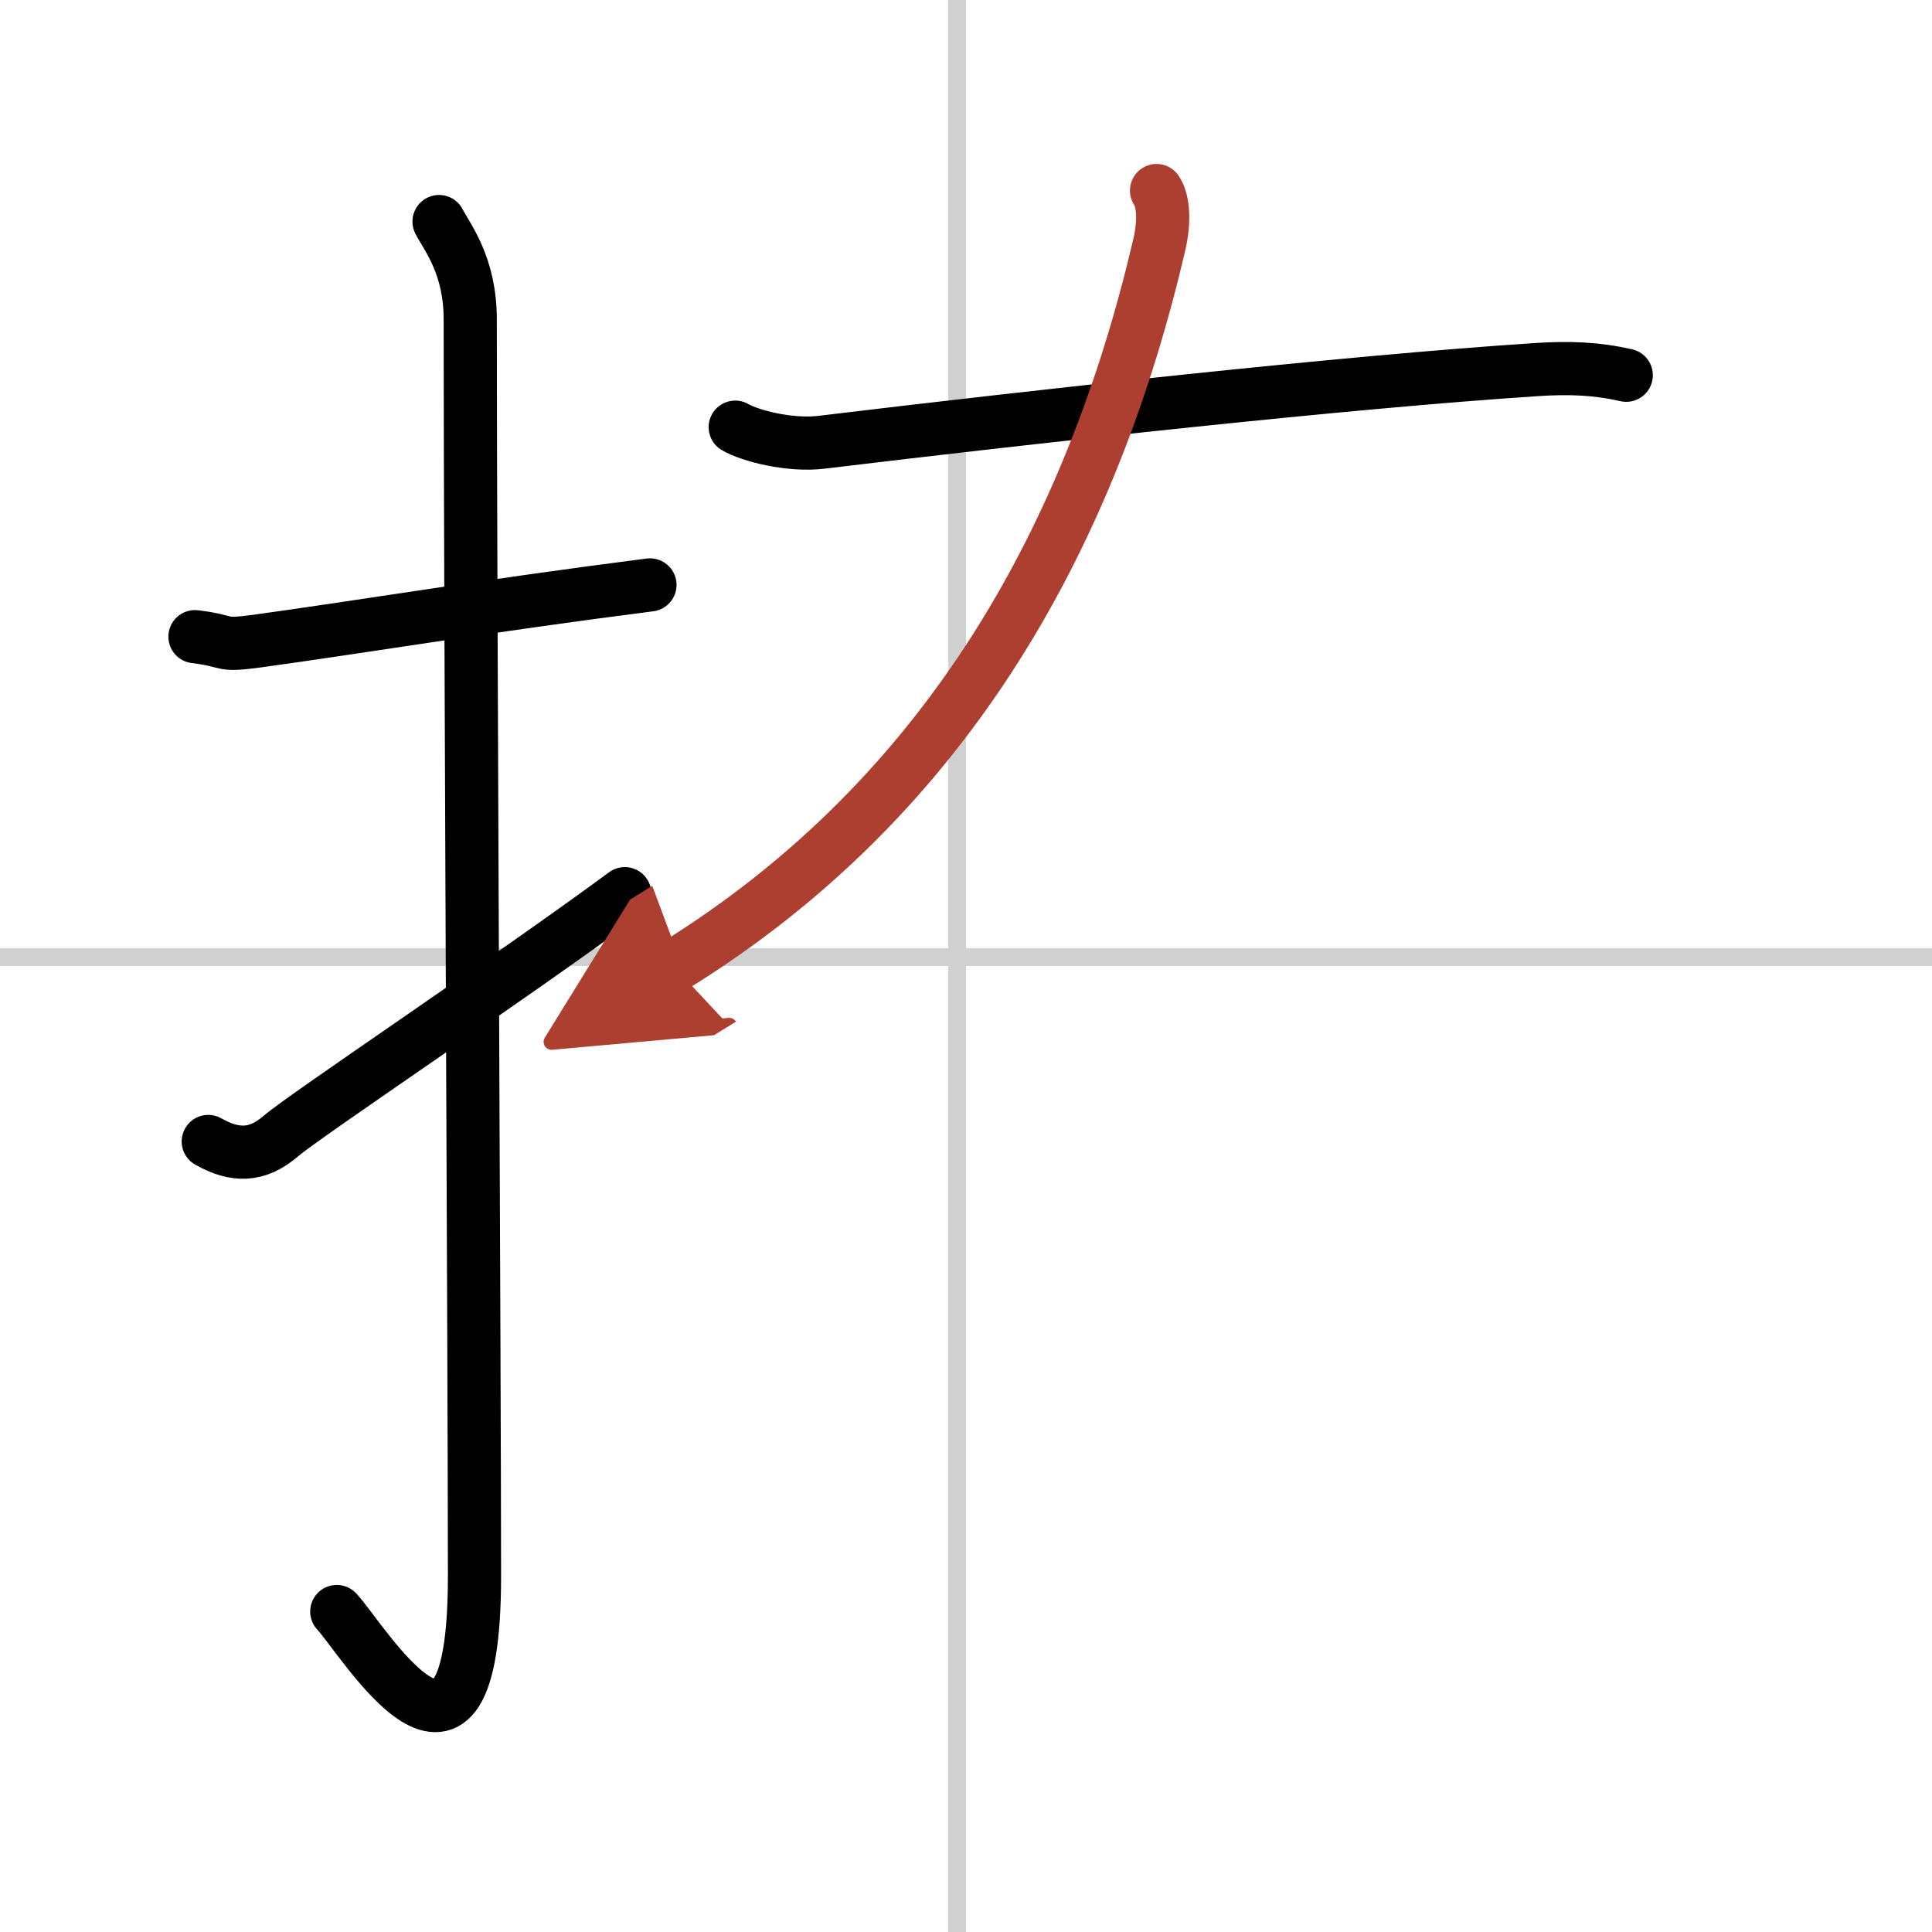 <svg width="400" height="400" viewBox="0 0 109 109" xmlns="http://www.w3.org/2000/svg"><defs><marker id="a" markerWidth="4" orient="auto" refX="1" refY="5" viewBox="0 0 10 10"><polyline points="0 0 10 5 0 10 1 5" fill="#ad3f31" stroke="#ad3f31"/></marker></defs><g fill="none" stroke="#000" stroke-linecap="round" stroke-linejoin="round" stroke-width="3"><rect width="100%" height="100%" fill="#fff" stroke="#fff"/><line x1="54" x2="54" y2="109" stroke="#d0d0d0" stroke-width="1"/><line x2="109" y1="54" y2="54" stroke="#d0d0d0" stroke-width="1"/><path d="m11 35.92c2.08 0.25 1.27 0.55 3.5 0.25 5.5-0.75 13-2 22.17-3.17"/><path d="m24.77 12.5c0.48 0.92 1.76 2.49 1.76 5.52 0 15.23 0.24 59.46 0.24 70.9 0 14.25-6.32 3.53-7.77 2"/><path d="m11.75 64.4c1.5 0.85 2.75 0.85 4.09-0.3 1.37-1.18 12.98-8.93 19.41-13.68"/><path d="m41.48 24.1c0.84 0.49 3.09 1.07 4.88 0.85 12.1-1.46 29.48-3.39 40.34-4.1 1.87-0.12 3.37-0.06 5.05 0.32"/><path d="m65.25 10.75c0.41 0.61 0.45 1.8 0.15 3.08-3.75 16.04-11.71 31-27.39 40.69" marker-end="url(#a)" stroke="#ad3f31"/></g></svg>
